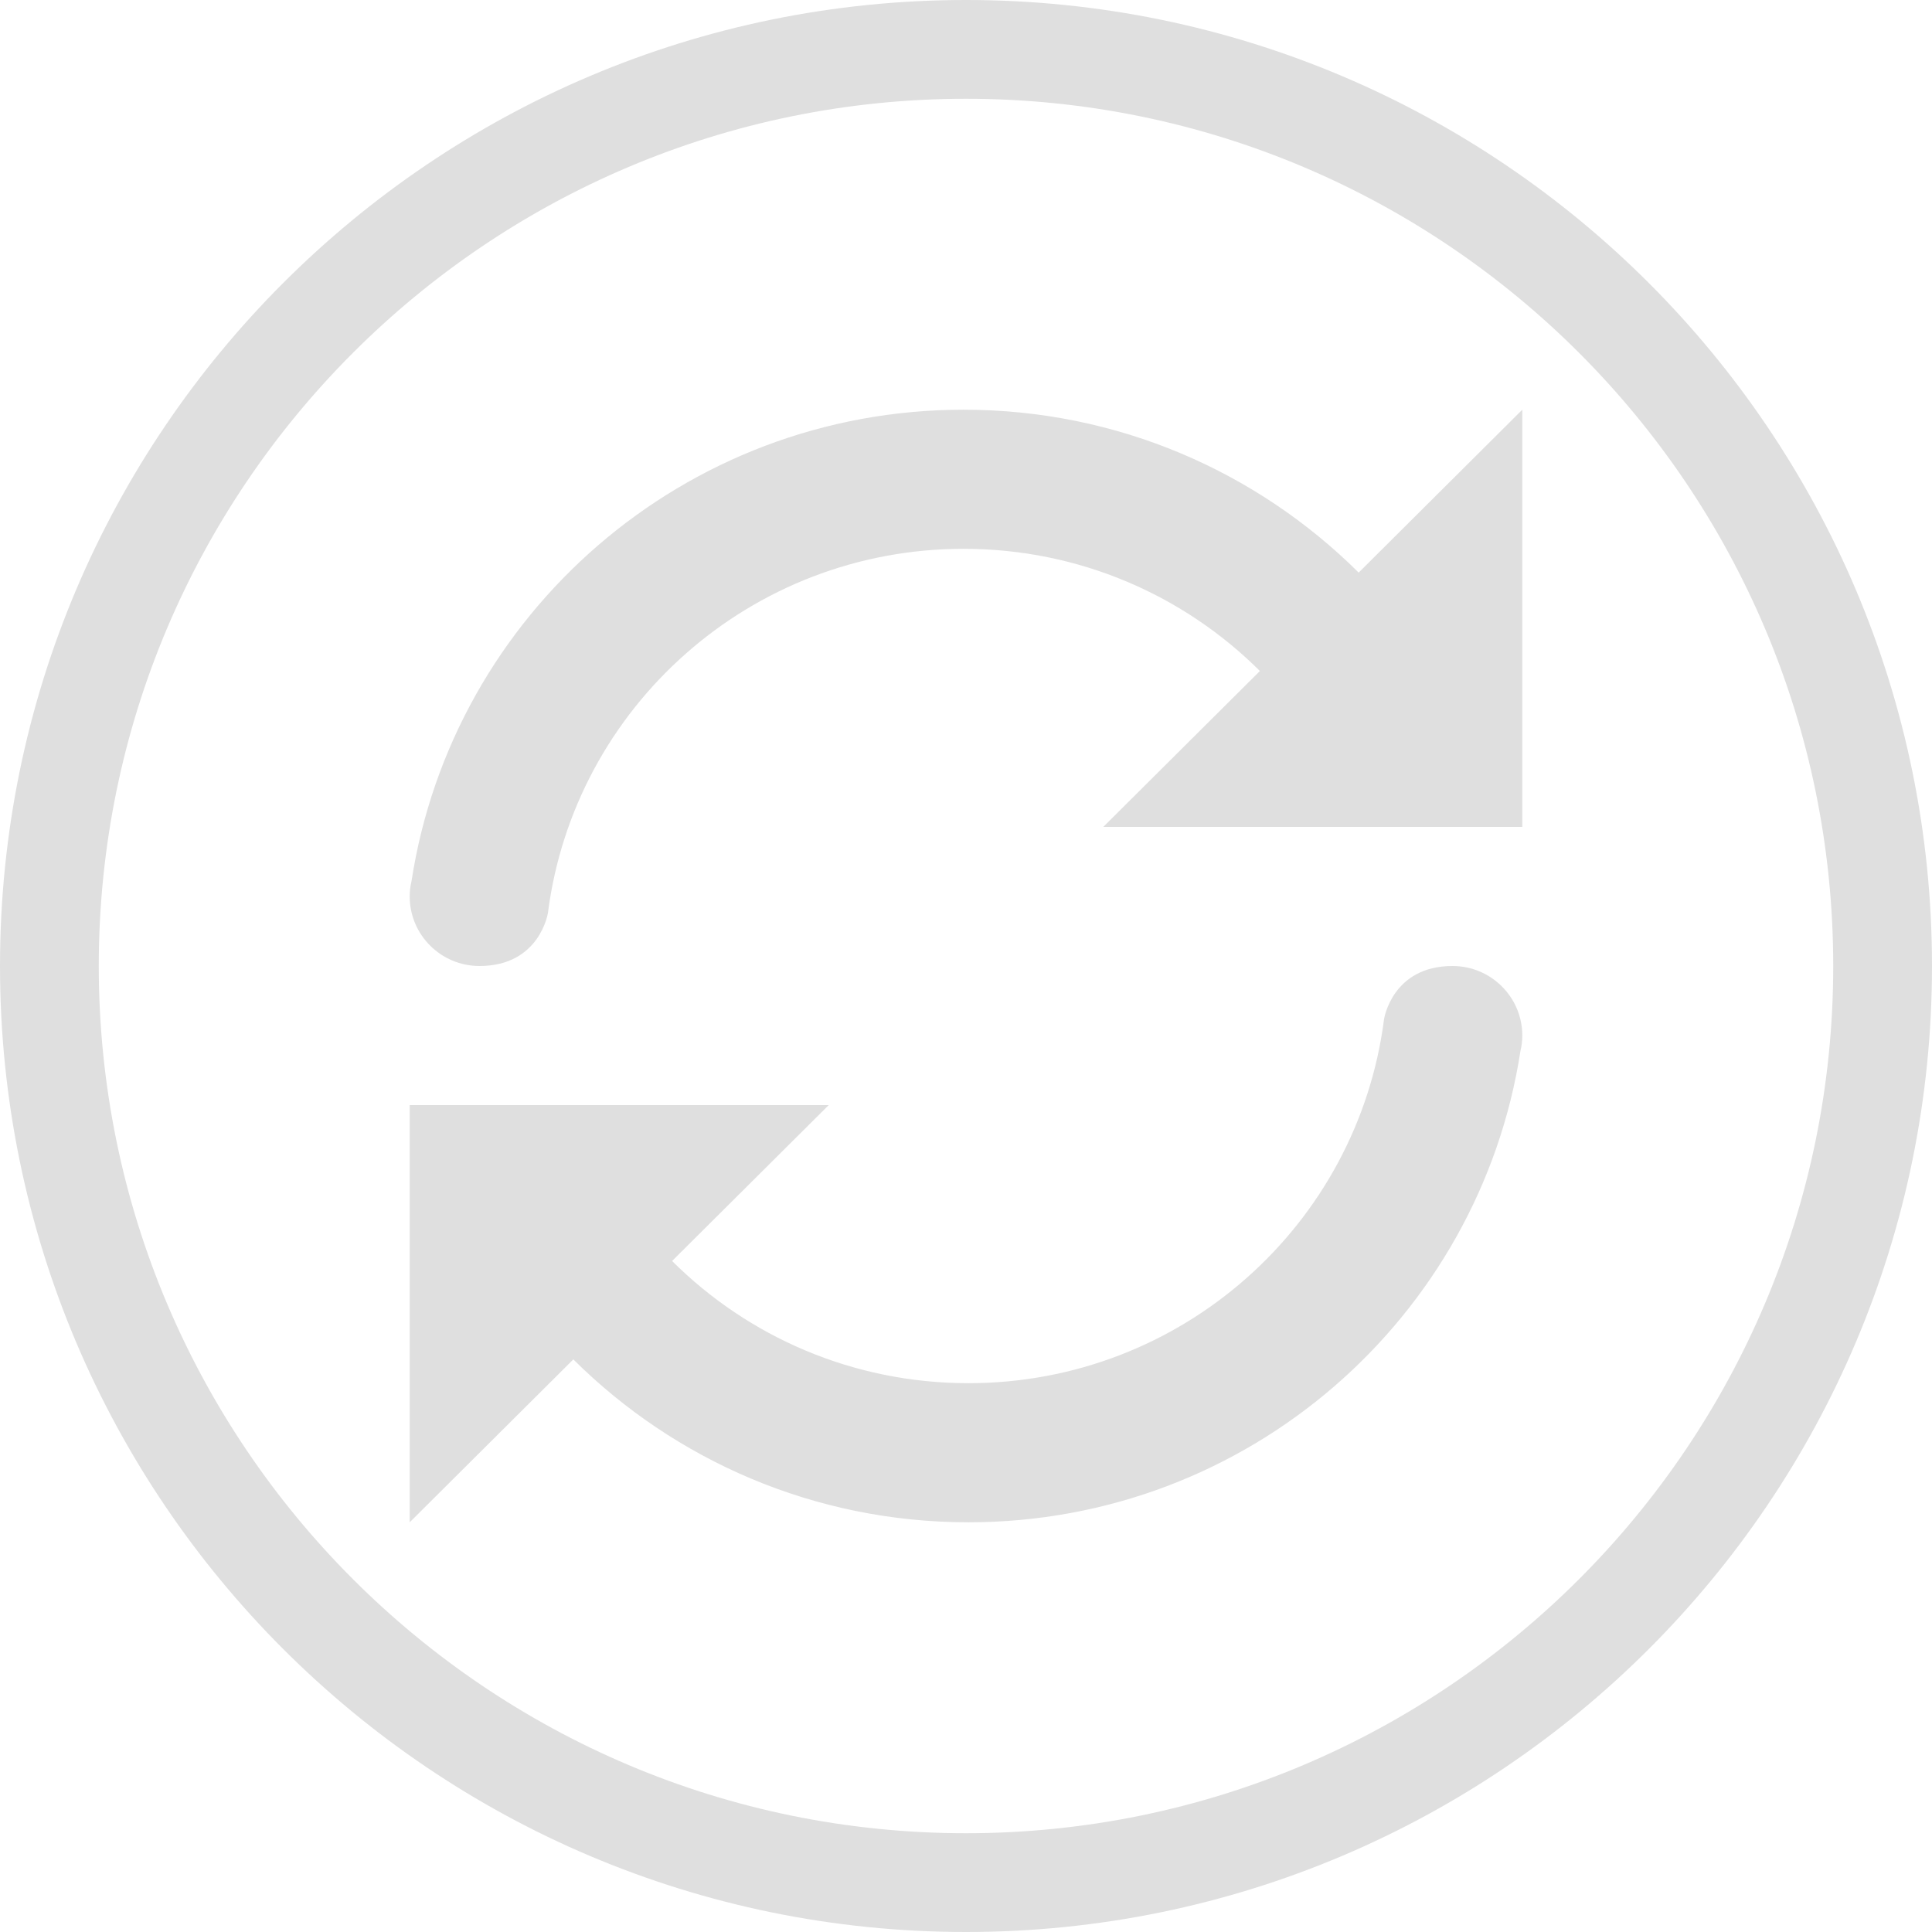 <svg xmlns="http://www.w3.org/2000/svg" width="100%" height="100%" viewBox="0 0 16 16">
 <defs>
  <style id="current-color-scheme" type="text/css">
   .ColorScheme-Text { color:#dfdfdf; } .ColorScheme-Highlight { color:#4285f4; } .ColorScheme-NeutralText { color:#ff9800; } .ColorScheme-PositiveText { color:#4caf50; } .ColorScheme-NegativeText { color:#f44336; }
  </style>
 </defs>
 <path style="fill:currentColor" class="ColorScheme-Text" d="m8 0c4.415 0 8 3.585 8 8s-3.585 8-8 8-8-3.585-8-8 3.585-8 8-8zm0 .818c-3.964 0-7.182 3.218-7.182 7.182s3.218 7.182 7.182 7.182 7.182-3.218 7.182-7.182-3.218-7.182-7.182-7.182zm-4.607 8.334h3.47l-1.297 1.291c.628.626 1.496 1.012 2.454 1.012 1.767 0 3.224-1.314 3.442-3.014 0 0 .066-.441.567-.441.319 0 .578.258.578.576 0 .043-.005.086-.015.126-.34 2.211-2.256 3.905-4.572 3.905-1.278 0-2.434-.516-3.272-1.349l-1.355 1.349zm9.214-2.304h-3.47l1.297-1.291c-.628-.626-1.496-1.012-2.454-1.012-1.767 0-3.224 1.314-3.442 3.014 0 0-.066.441-.567.441-.319 0-.578-.258-.578-.576 0-.043.005-.086.015-.127.34-2.21 2.256-3.904 4.572-3.904 1.278 0 2.434.516 3.272 1.349l1.355-1.349z"/>
</svg>
